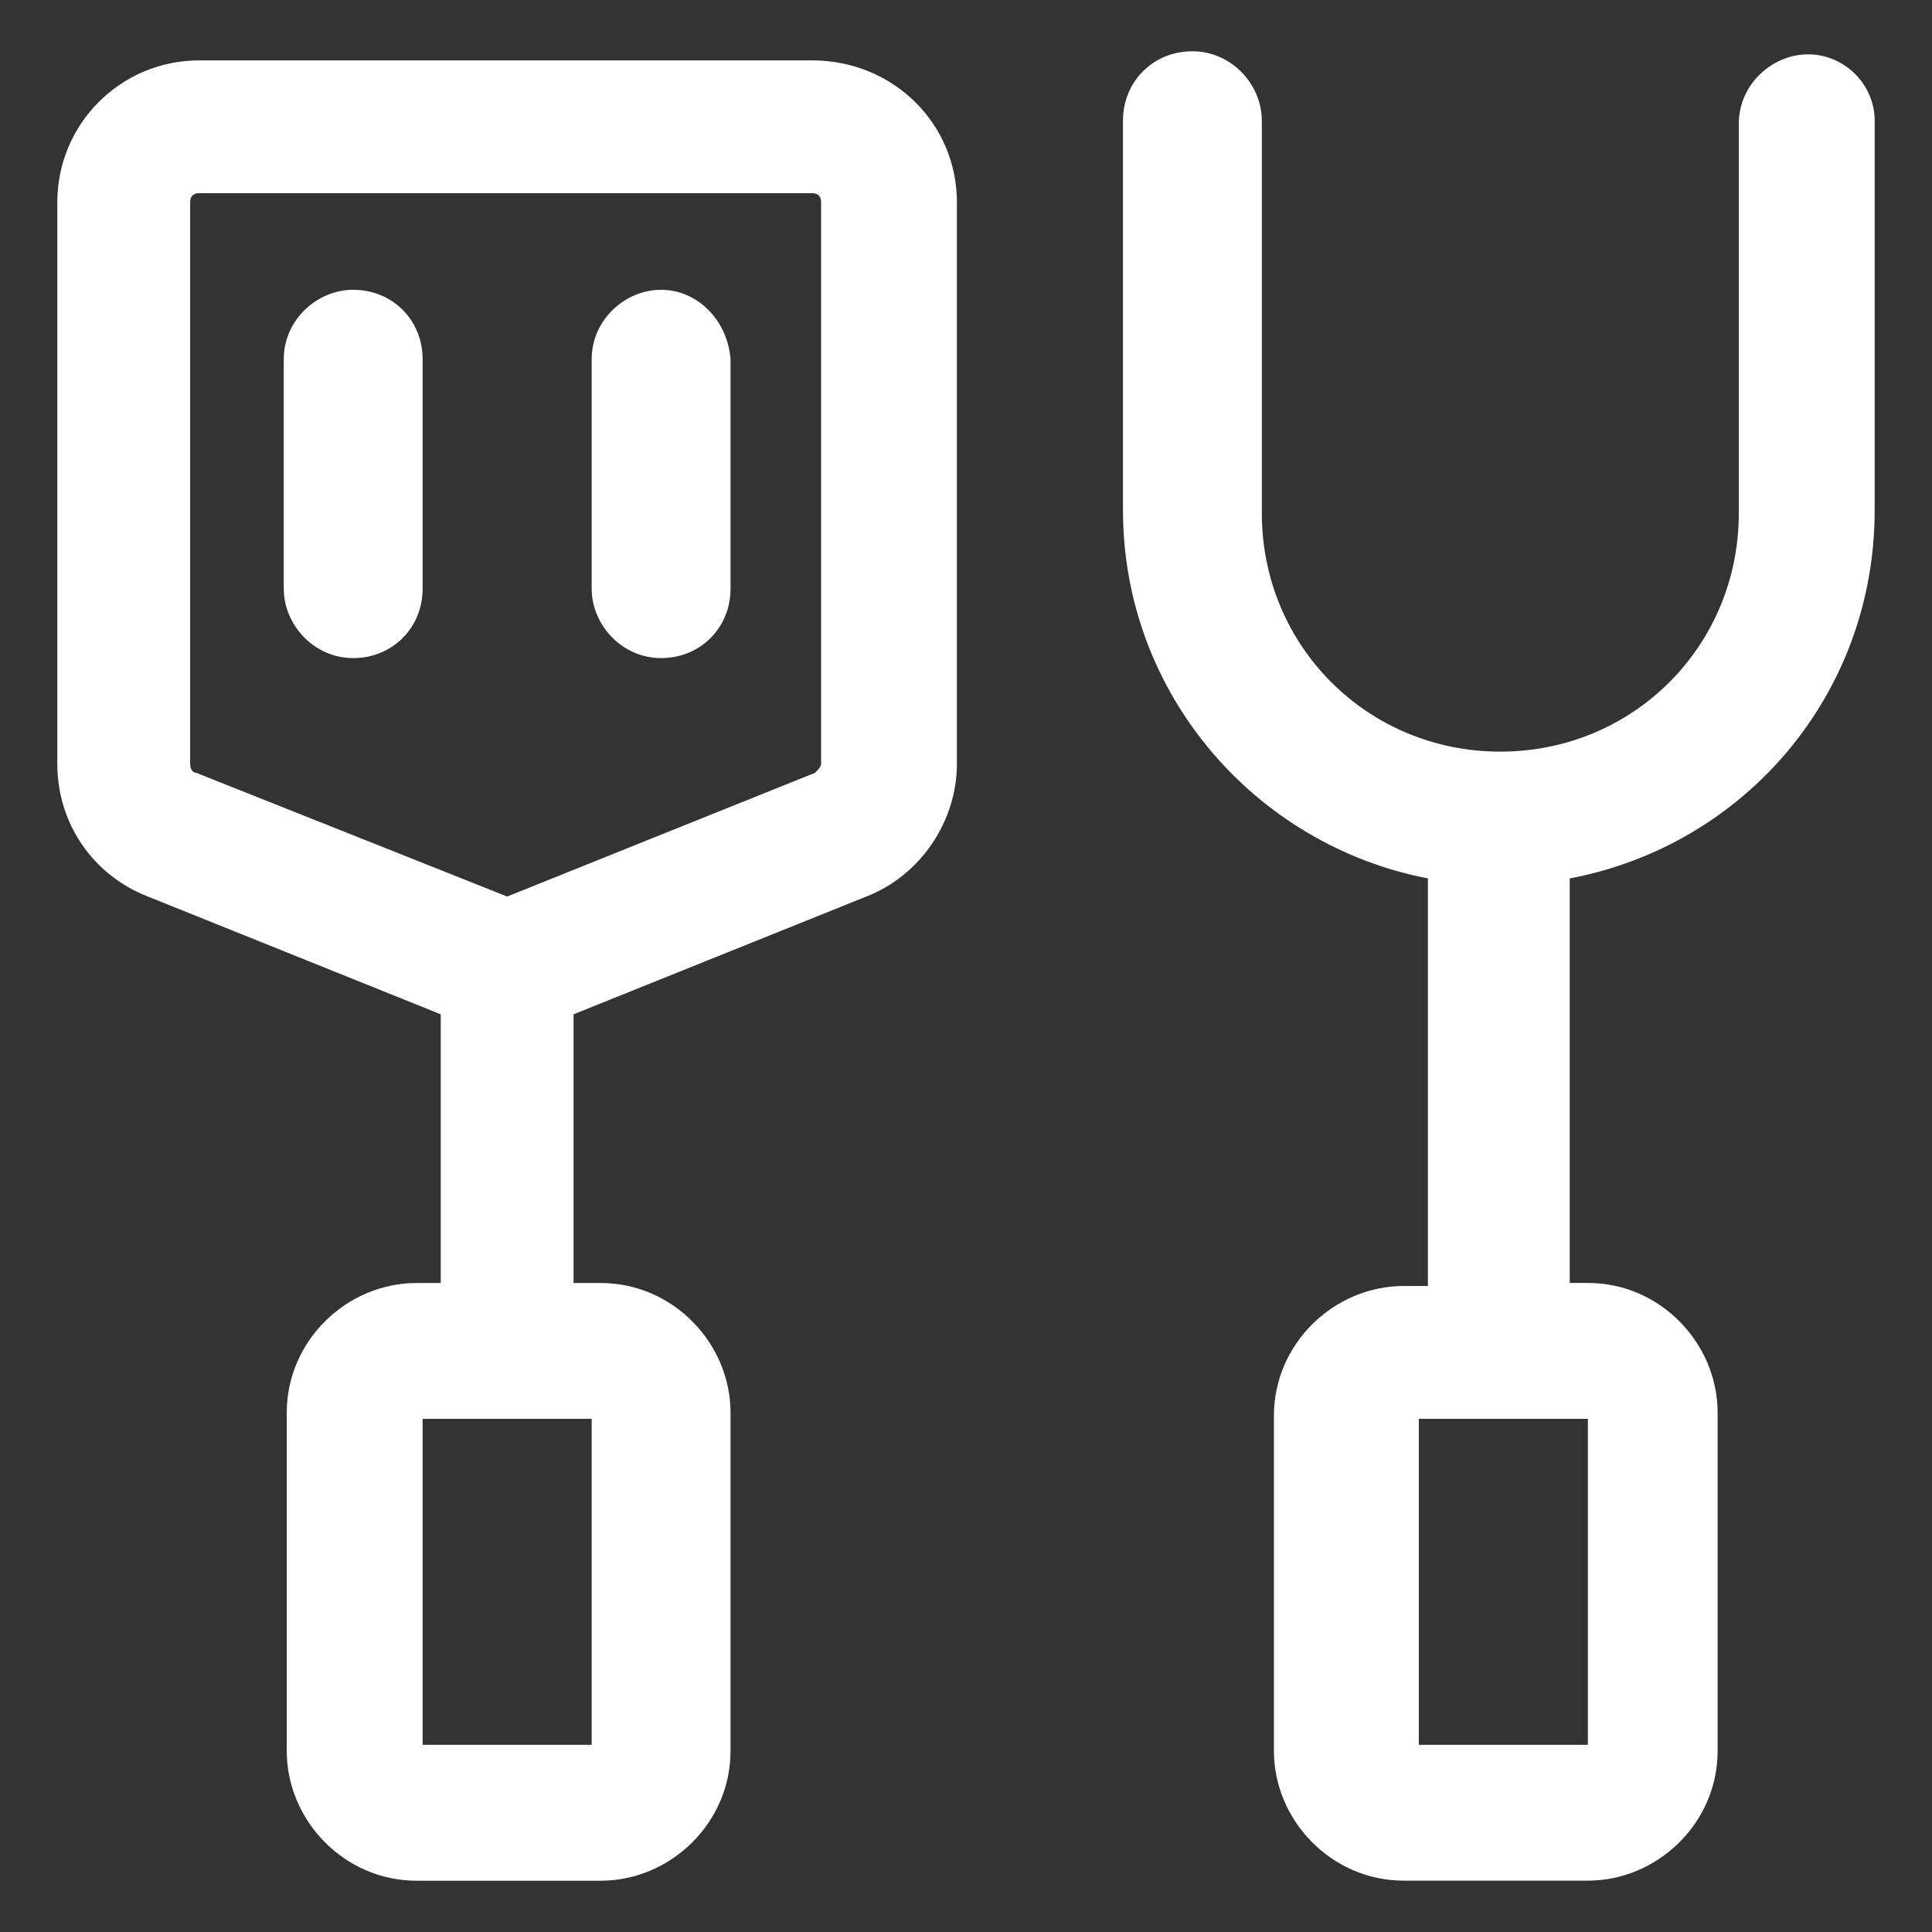 <svg xmlns="http://www.w3.org/2000/svg" width="24" height="24" viewBox="0 0 24 24" fill="none"><rect x="0" y="0" width="24" height="24" fill="#333333" stroke="none"/><g clip-path="url(#clip0_501_39073)"><path d="M10.087 0.75H2.475C1.5 0.75 0.712 1.538 0.712 2.513V9.488C0.712 10.238 1.162 10.875 1.837 11.137L5.475 12.6V15.938H5.175C4.312 15.938 3.562 16.65 3.562 17.55V21.75C3.562 22.613 4.275 23.363 5.175 23.363H7.462C8.325 23.363 9.075 22.65 9.075 21.75V17.55C9.075 16.688 8.362 15.938 7.462 15.938H7.125V12.6L10.762 11.137C11.437 10.875 11.887 10.2 11.887 9.488V2.513C11.887 1.538 11.1 0.75 10.087 0.75ZM7.35 21.675H5.25V17.625H7.35V21.675ZM10.2 9.488C10.2 9.525 10.162 9.562 10.125 9.6L6.3 11.137L2.437 9.6C2.4 9.6 2.362 9.562 2.362 9.488V2.513C2.362 2.438 2.4 2.4 2.475 2.4H10.087C10.162 2.4 10.2 2.438 10.2 2.513V9.488Z" fill="white"></path><path d="M22.462 0.675C22.012 0.675 21.6 1.05 21.6 1.537V6.375C21.6 8.025 20.288 9.337 18.637 9.337C16.988 9.337 15.675 8.025 15.675 6.375V1.5C15.675 1.05 15.3 0.637 14.812 0.637C14.325 0.637 13.95 1.012 13.95 1.5V6.337C13.95 8.625 15.6 10.5 17.738 10.912V15.975H17.438C16.575 15.975 15.825 16.688 15.825 17.587V21.75C15.825 22.612 16.538 23.362 17.438 23.362H19.725C20.587 23.362 21.337 22.65 21.337 21.75V17.55C21.337 16.687 20.625 15.937 19.725 15.937H19.5V10.912C21.675 10.5 23.288 8.625 23.288 6.337V1.5C23.288 1.05 22.913 0.675 22.462 0.675ZM19.725 21.675H17.625V17.625H19.725V21.675Z" fill="white"></path><path d="M4.387 3.6C3.937 3.6 3.525 3.975 3.525 4.462V7.312C3.525 7.762 3.9 8.175 4.387 8.175C4.875 8.175 5.25 7.8 5.25 7.312V4.462C5.25 3.975 4.875 3.6 4.387 3.6Z" fill="white"></path><path d="M8.212 3.6C7.762 3.6 7.35 3.975 7.35 4.462V7.312C7.35 7.762 7.725 8.175 8.212 8.175C8.7 8.175 9.075 7.8 9.075 7.312V4.462C9.037 3.975 8.662 3.6 8.212 3.6Z" fill="white"></path></g><defs><clipPath id="clip0_501_39073"><rect width="24" height="24" fill="white"></rect></clipPath></defs></svg>